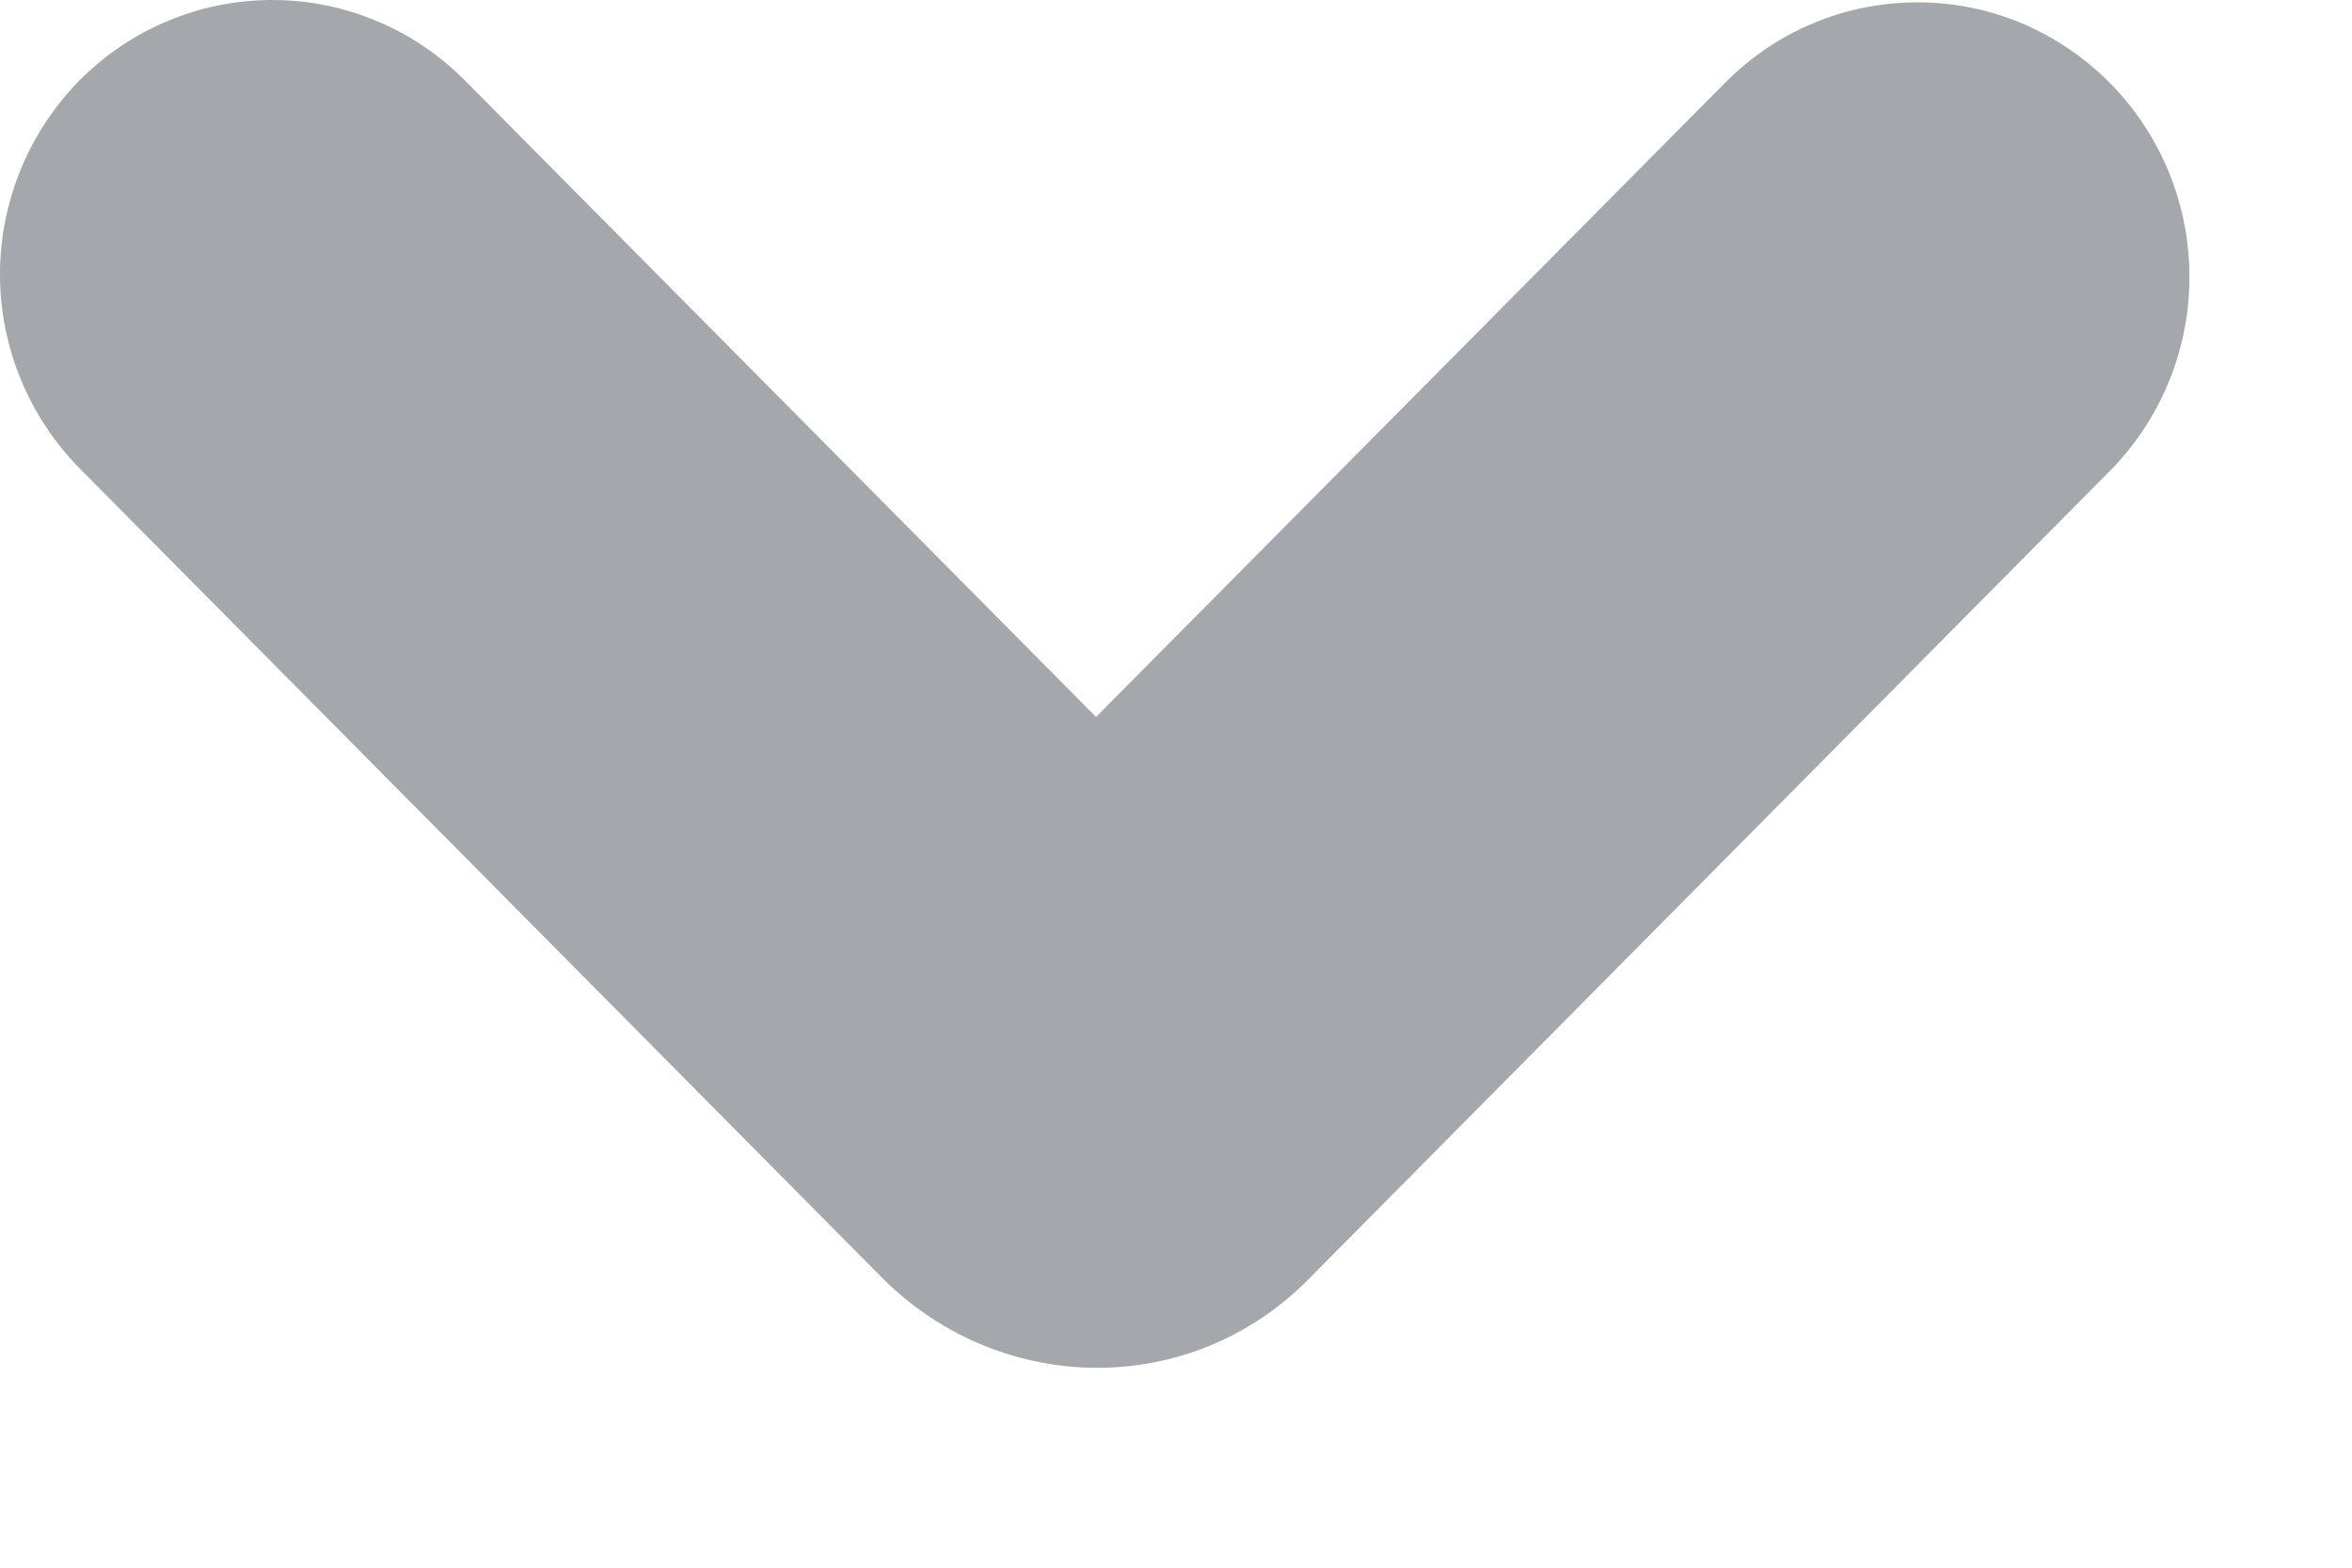 <svg width="9" height="6" viewBox="0 0 9 6" fill="none" xmlns="http://www.w3.org/2000/svg">
    <path fill-rule="evenodd" clip-rule="evenodd" d="M0.305 0.307C0.11 0.505 0 0.772 0 1.05C0 1.328 0.11 1.595 0.305 1.793L3.383 4.898C3.612 5.123 3.907 5.235 4.199 5.235C4.491 5.235 4.782 5.123 5.005 4.898L8.073 1.803C8.269 1.605 8.378 1.338 8.378 1.06C8.378 0.782 8.269 0.515 8.073 0.317C7.977 0.22 7.862 0.142 7.736 0.089C7.61 0.036 7.474 0.009 7.337 0.009C7.2 0.009 7.064 0.036 6.938 0.089C6.811 0.142 6.697 0.22 6.601 0.317L4.194 2.744L1.778 0.307C1.681 0.21 1.567 0.132 1.44 0.08C1.314 0.027 1.179 0 1.042 0C0.905 0 0.769 0.027 0.643 0.08C0.516 0.132 0.402 0.21 0.305 0.307Z" fill="#A4A7AB"/>
</svg>
